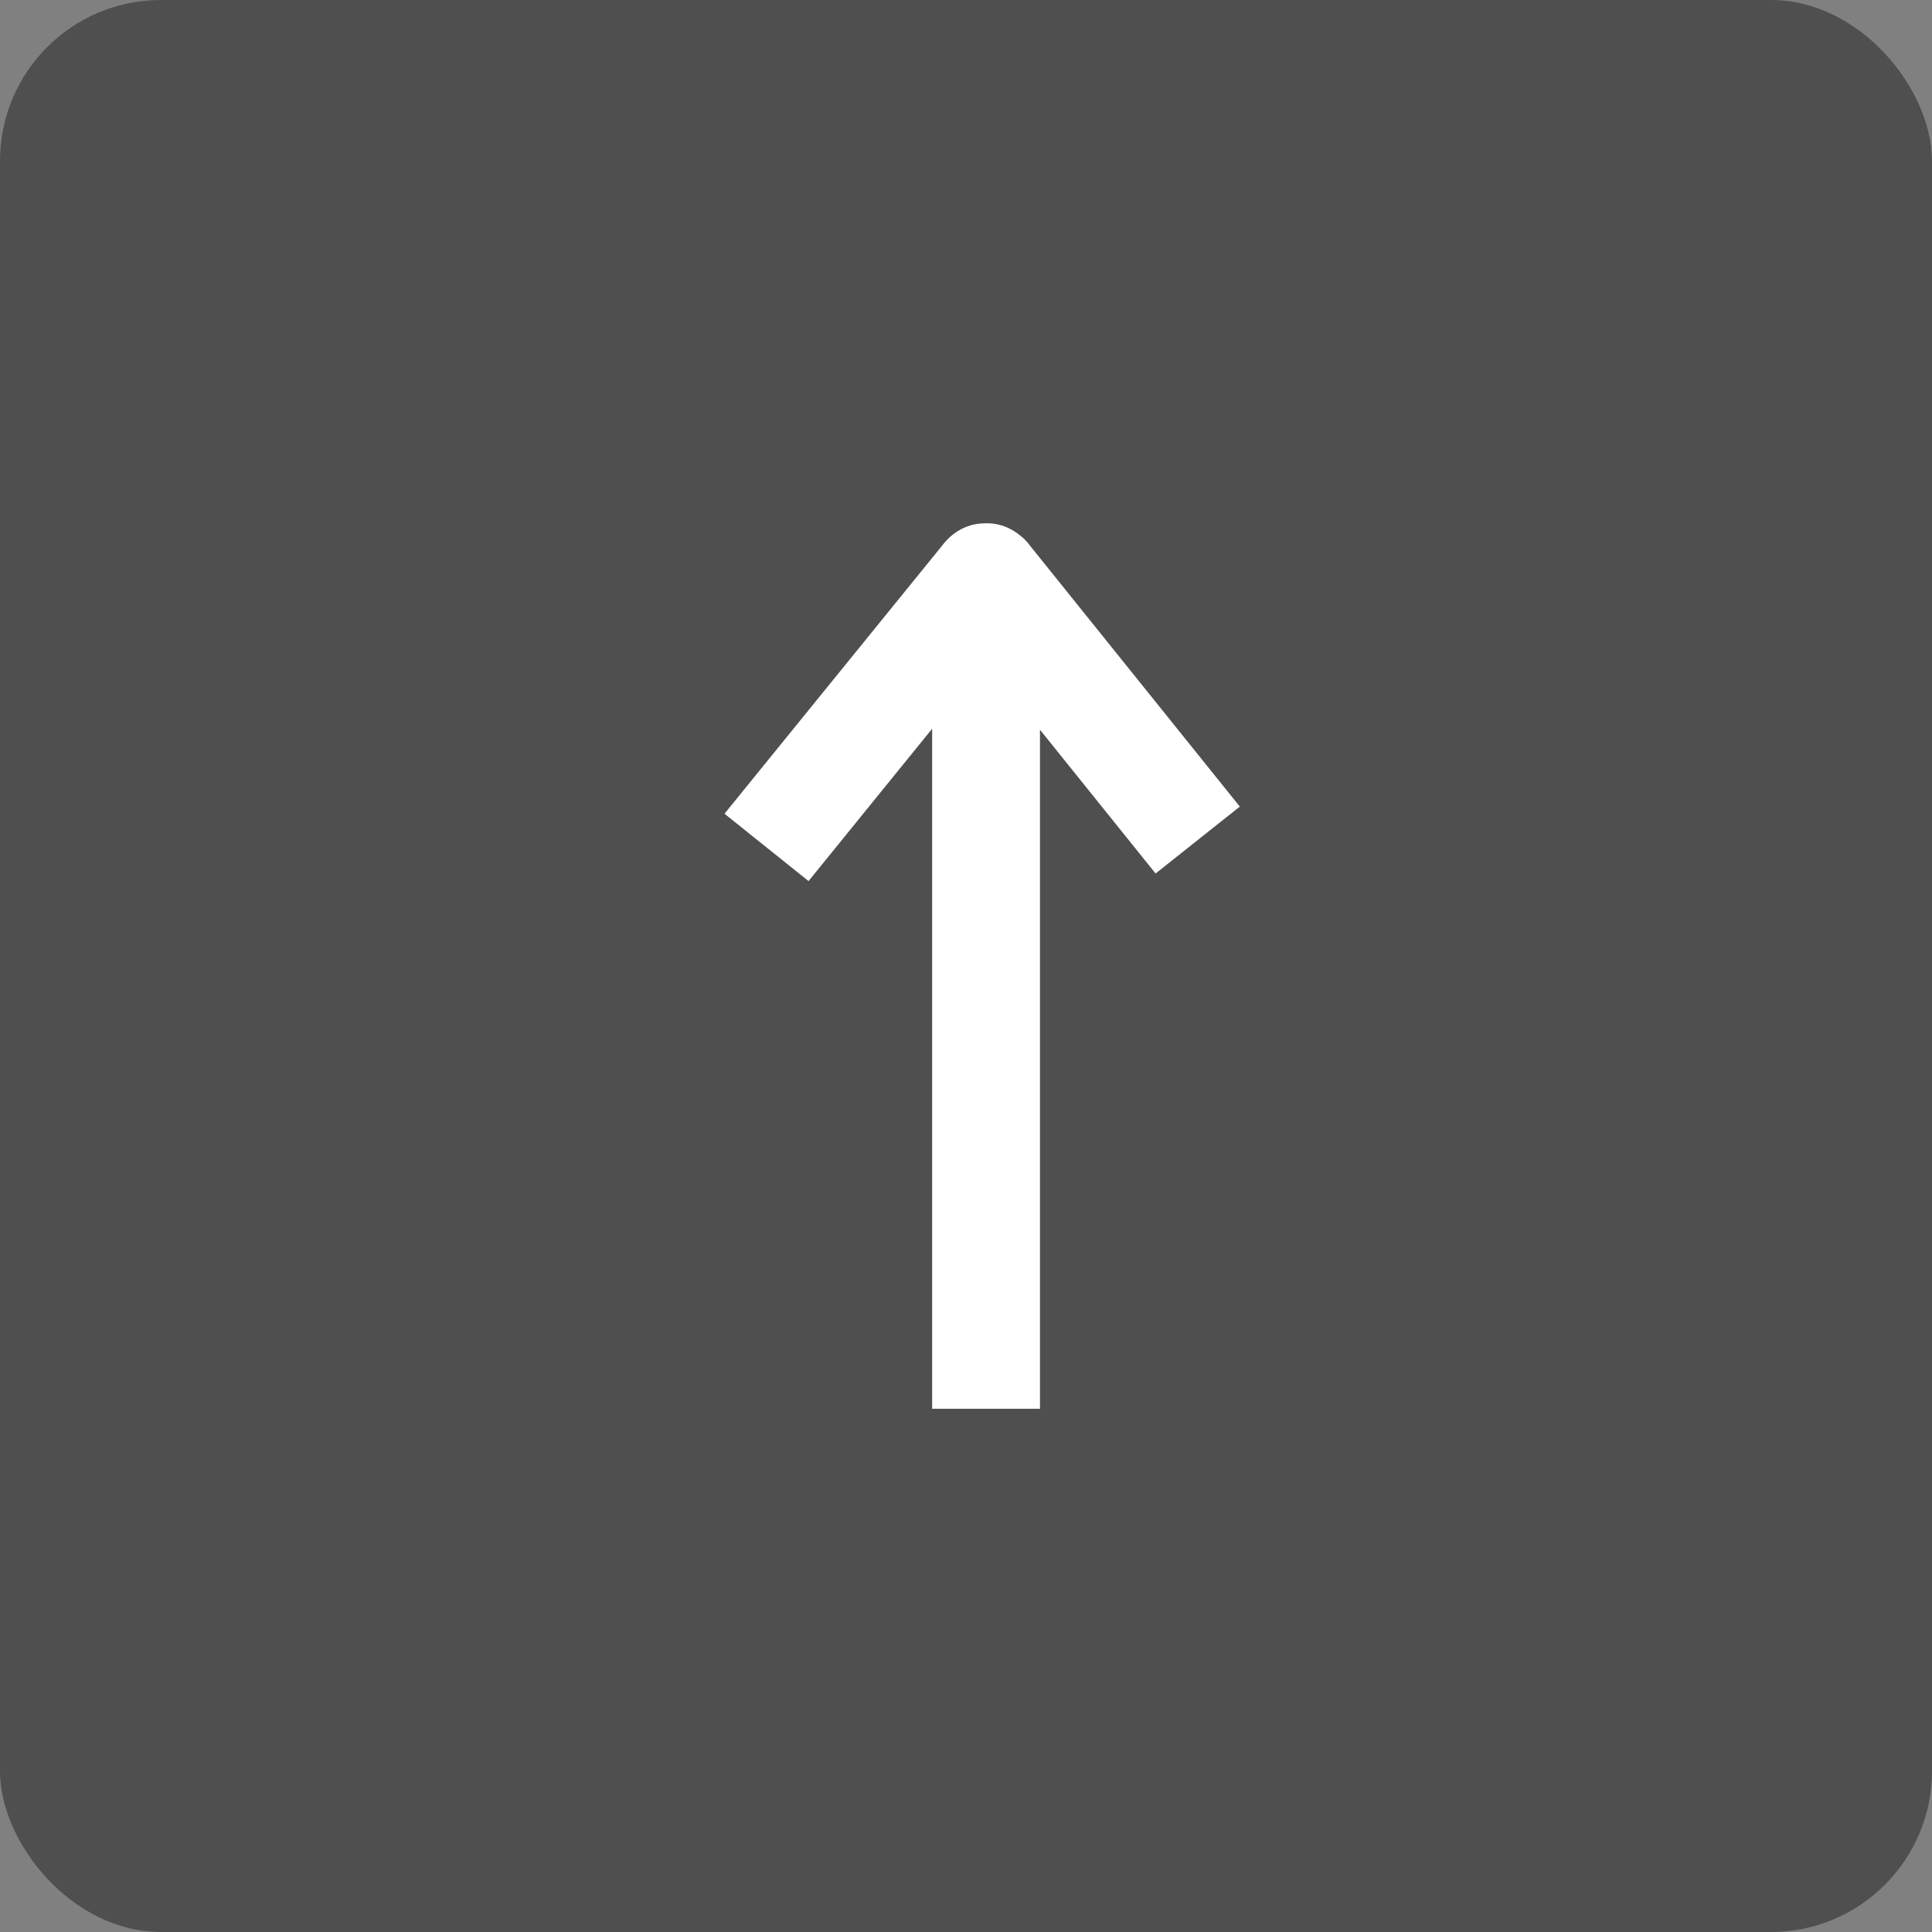 <svg width="48" height="48" viewBox="0 0 48 48" fill="none" xmlns="http://www.w3.org/2000/svg">
<rect x="0" y="0" width="48" height="48" fill="#808080" stroke="none"/>
<rect width="48" height="48" rx="4" fill="#4F4F4F"/>
<path d="M24.518 13C24.819 13.001 25.092 13.1 25.337 13.297C25.357 13.312 25.376 13.328 25.395 13.346L25.402 13.349C25.418 13.362 25.432 13.376 25.446 13.39C25.505 13.448 25.557 13.508 25.602 13.572L30.803 20.04L28.71 21.702L25.838 18.13V35H23.159V18.105L20.088 21.89L18 20.217L23.416 13.545C23.424 13.534 23.432 13.523 23.44 13.512C23.445 13.506 23.451 13.501 23.455 13.496C23.468 13.481 23.48 13.467 23.493 13.452C23.505 13.438 23.518 13.424 23.531 13.411C23.537 13.404 23.544 13.397 23.551 13.39C23.654 13.288 23.765 13.206 23.885 13.145C23.923 13.125 23.963 13.106 24.003 13.09C24.042 13.075 24.082 13.061 24.123 13.049C24.198 13.028 24.276 13.014 24.356 13.008C24.365 13.007 24.374 13.006 24.383 13.005L24.518 13Z" fill="white"/>
</svg>
